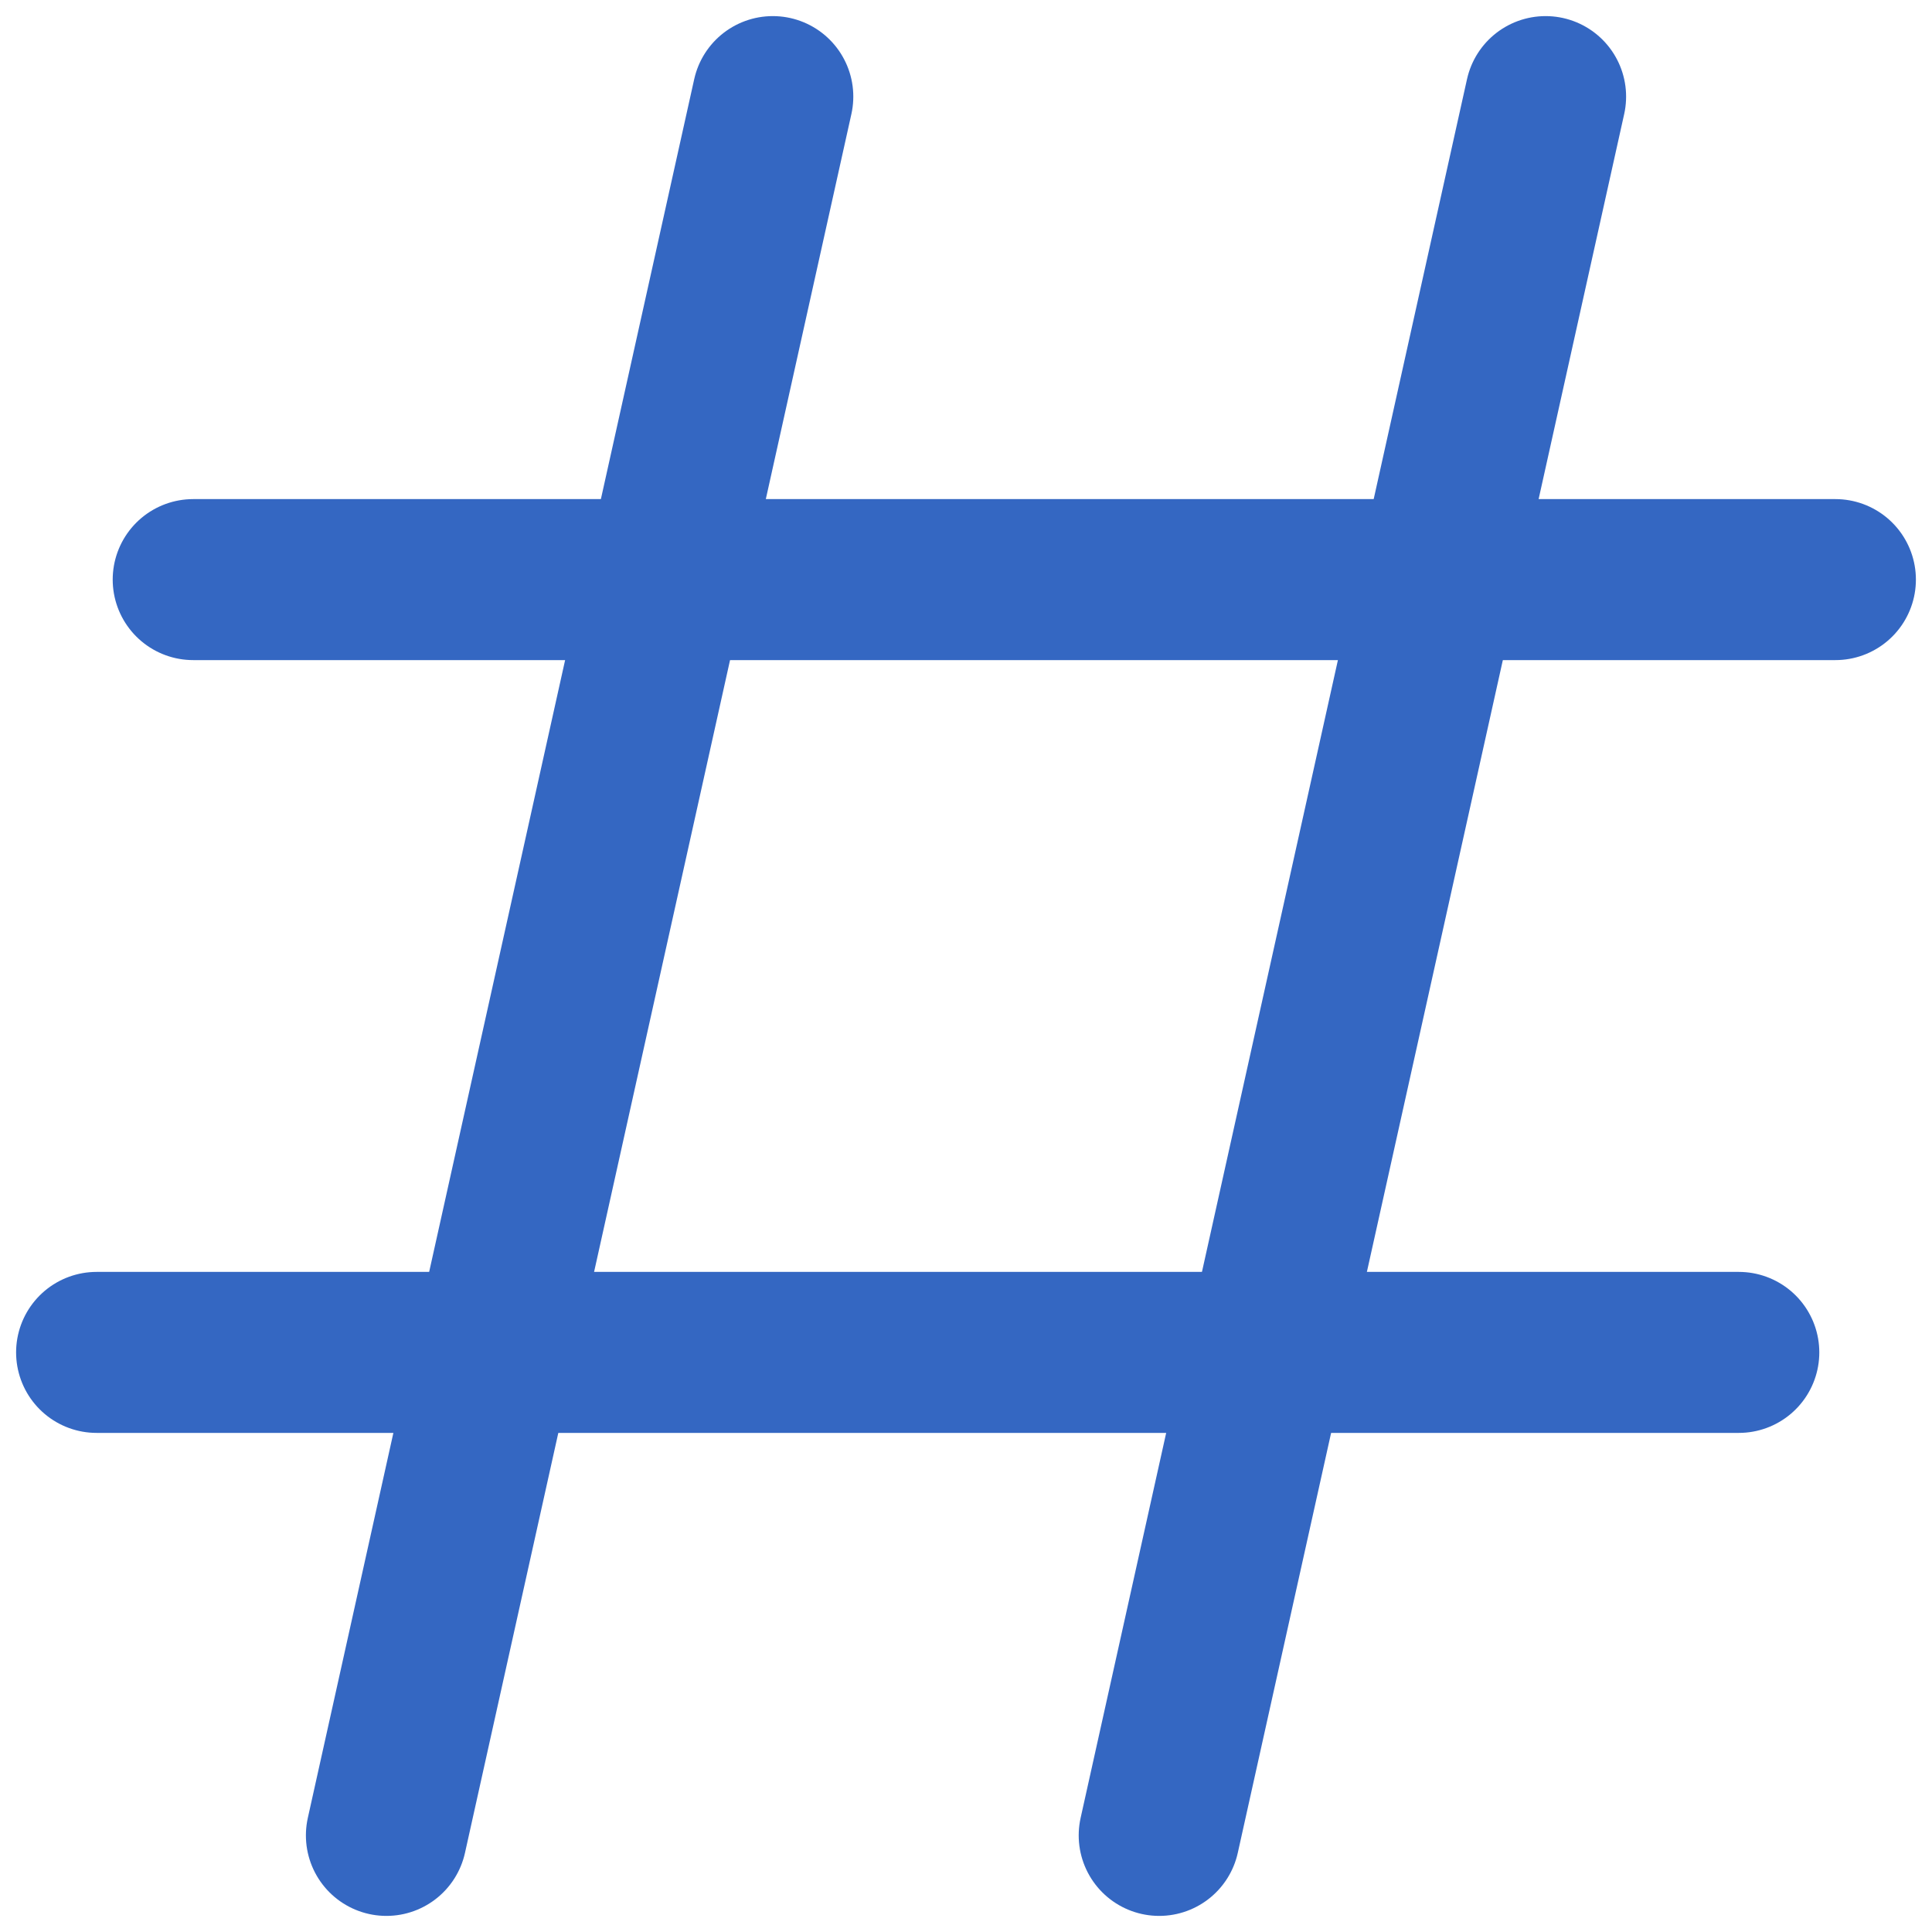 <?xml version="1.0" encoding="UTF-8"?>
<!-- Generator: Adobe Illustrator 27.4.0, SVG Export Plug-In . SVG Version: 6.00 Build 0)  -->
<svg xmlns="http://www.w3.org/2000/svg" xmlns:xlink="http://www.w3.org/1999/xlink" version="1.1" id="Layer_1" x="0px" y="0px" viewBox="0 0 24 24" style="enable-background:new 0 0 24 24;" xml:space="preserve">
<style type="text/css">
	.st0{fill:none;stroke:#3467C2;stroke-width:2;stroke-linecap:round;stroke-linejoin:round;}
</style>
<path class="st0" d="M9.6,1.2L4.8,22.8"></path>
<path class="st0" d="M19.2,1.2l-4.8,21.6"></path>
<path class="st0" d="M2.4,7.2h20.4"></path>
<path class="st0" d="M1.2,16.8h20.4"></path>
</svg>
